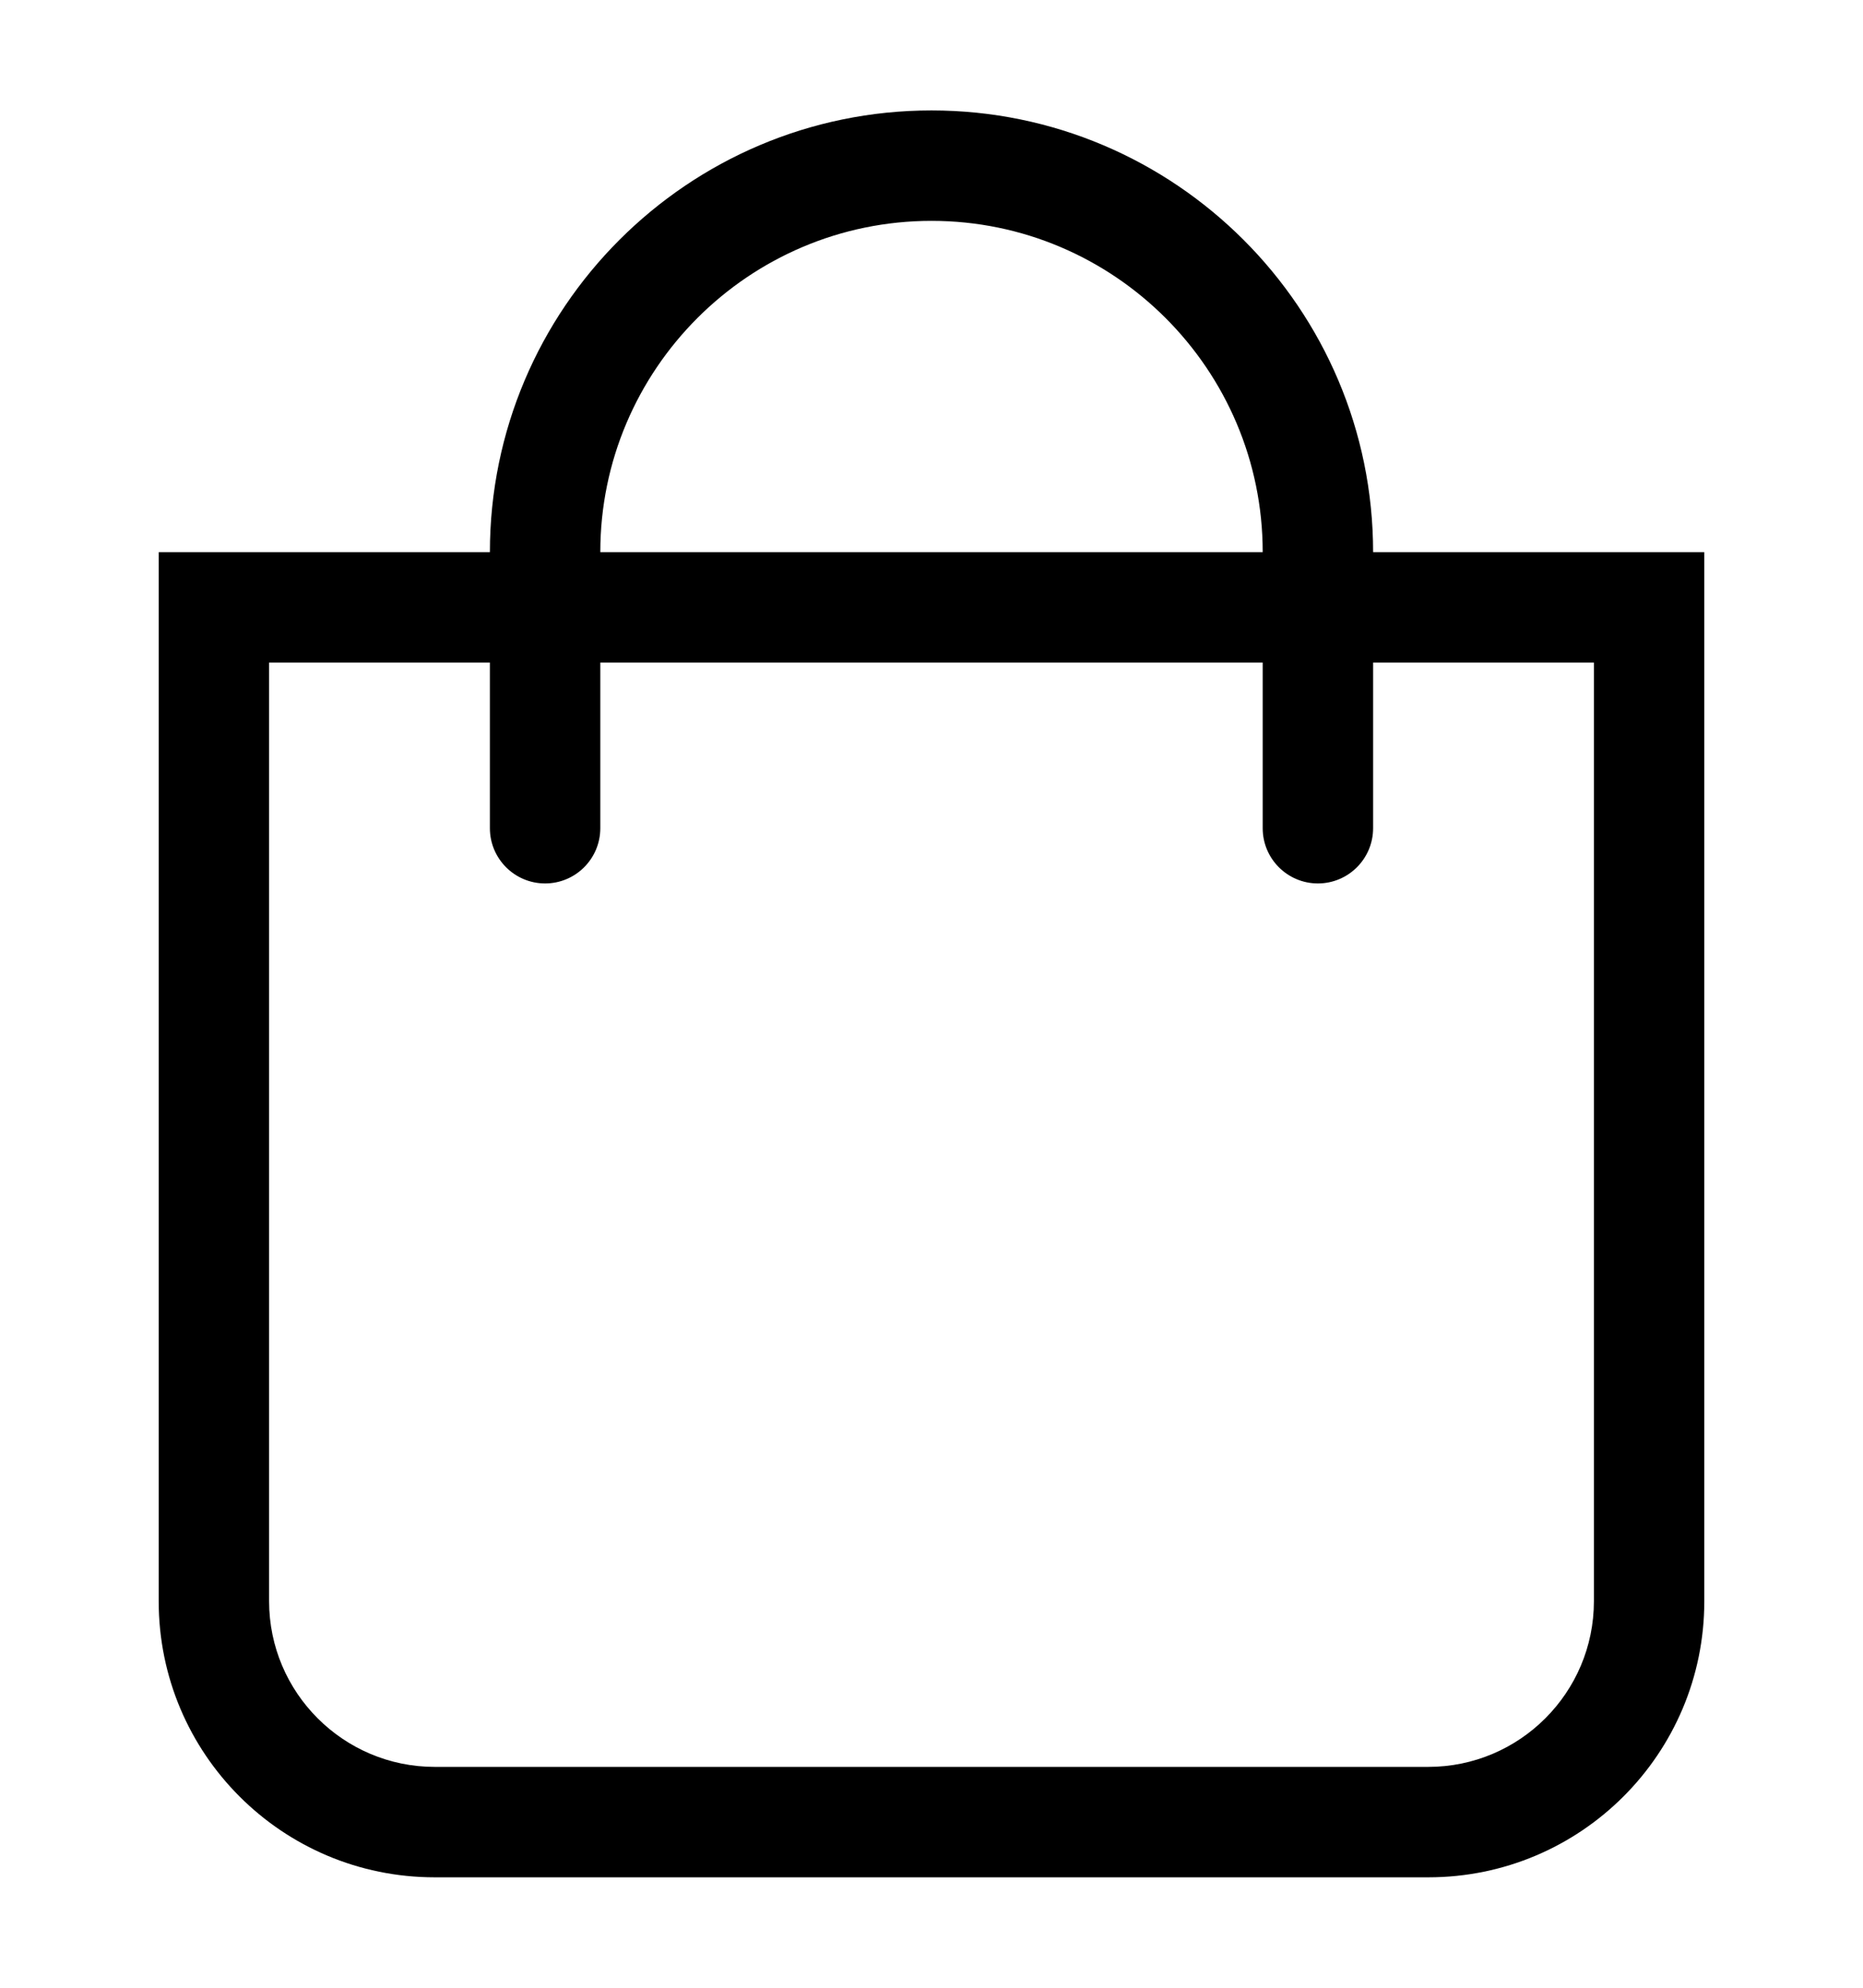 <?xml version="1.0" encoding="UTF-8"?>
<svg width="15px" height="16px" viewBox="15 14 14 18" version="1.1" xmlns="http://www.w3.org/2000/svg" xmlns:xlink="http://www.w3.org/1999/xlink">
    <title>3F963ED4-FA89-4C03-8A39-9D63F0B486E9</title>
    <defs>
        <filter x="-1.4%" y="-20.0%" width="102.8%" height="140.0%" filterUnits="objectBoundingBox" id="filter-1">
            <feOffset dx="0" dy="0" in="SourceAlpha" result="shadowOffsetOuter1"></feOffset>
            <feGaussianBlur stdDeviation="5" in="shadowOffsetOuter1" result="shadowBlurOuter1"></feGaussianBlur>
            <feColorMatrix values="0 0 0 0 0   0 0 0 0 0   0 0 0 0 0  0 0 0 0.05 0" type="matrix" in="shadowBlurOuter1" result="shadowMatrixOuter1"></feColorMatrix>
            <feMerge>
                <feMergeNode in="shadowMatrixOuter1"></feMergeNode>
                <feMergeNode in="SourceGraphic"></feMergeNode>
            </feMerge>
        </filter>
    </defs>
    <g id="2022" stroke="none" stroke-width="1" fill="none" fill-rule="evenodd">
        <g id="homepage-v2" transform="translate(-1241, -44)" fill="#000000" fill-rule="nonzero">
            <g id="Group-19" filter="url(#filter-1)">
                <g id="shopping-bag" transform="translate(1256, 59)">
                    <path d="M11,4 C11,1.794 9.206,0 7,0 C4.794,0 3,1.794 3,4 L0,4 L0,13.5 C0,14.881 1.119,16 2.5,16 L11.5,16 C12.881,16 14,14.881 14,13.5 L14,4 L11,4 Z M7,1 C8.654,1 10,2.346 10,4 L4,4 C4,2.346 5.346,1 7,1 Z M13,13.5 C13,14.327 12.327,15 11.5,15 L2.5,15 C1.673,15 1,14.327 1,13.5 L1,5 L3,5 L3,6.5 C3,6.776 3.224,7 3.5,7 C3.776,7 4,6.776 4,6.5 L4,5 L10,5 L10,6.5 C10,6.776 10.224,7 10.5,7 C10.776,7 11,6.776 11,6.5 L11,5 L13,5 L13,13.5 Z" id="Shape"></path>
                </g>
            </g>
        </g>
    </g>
</svg>